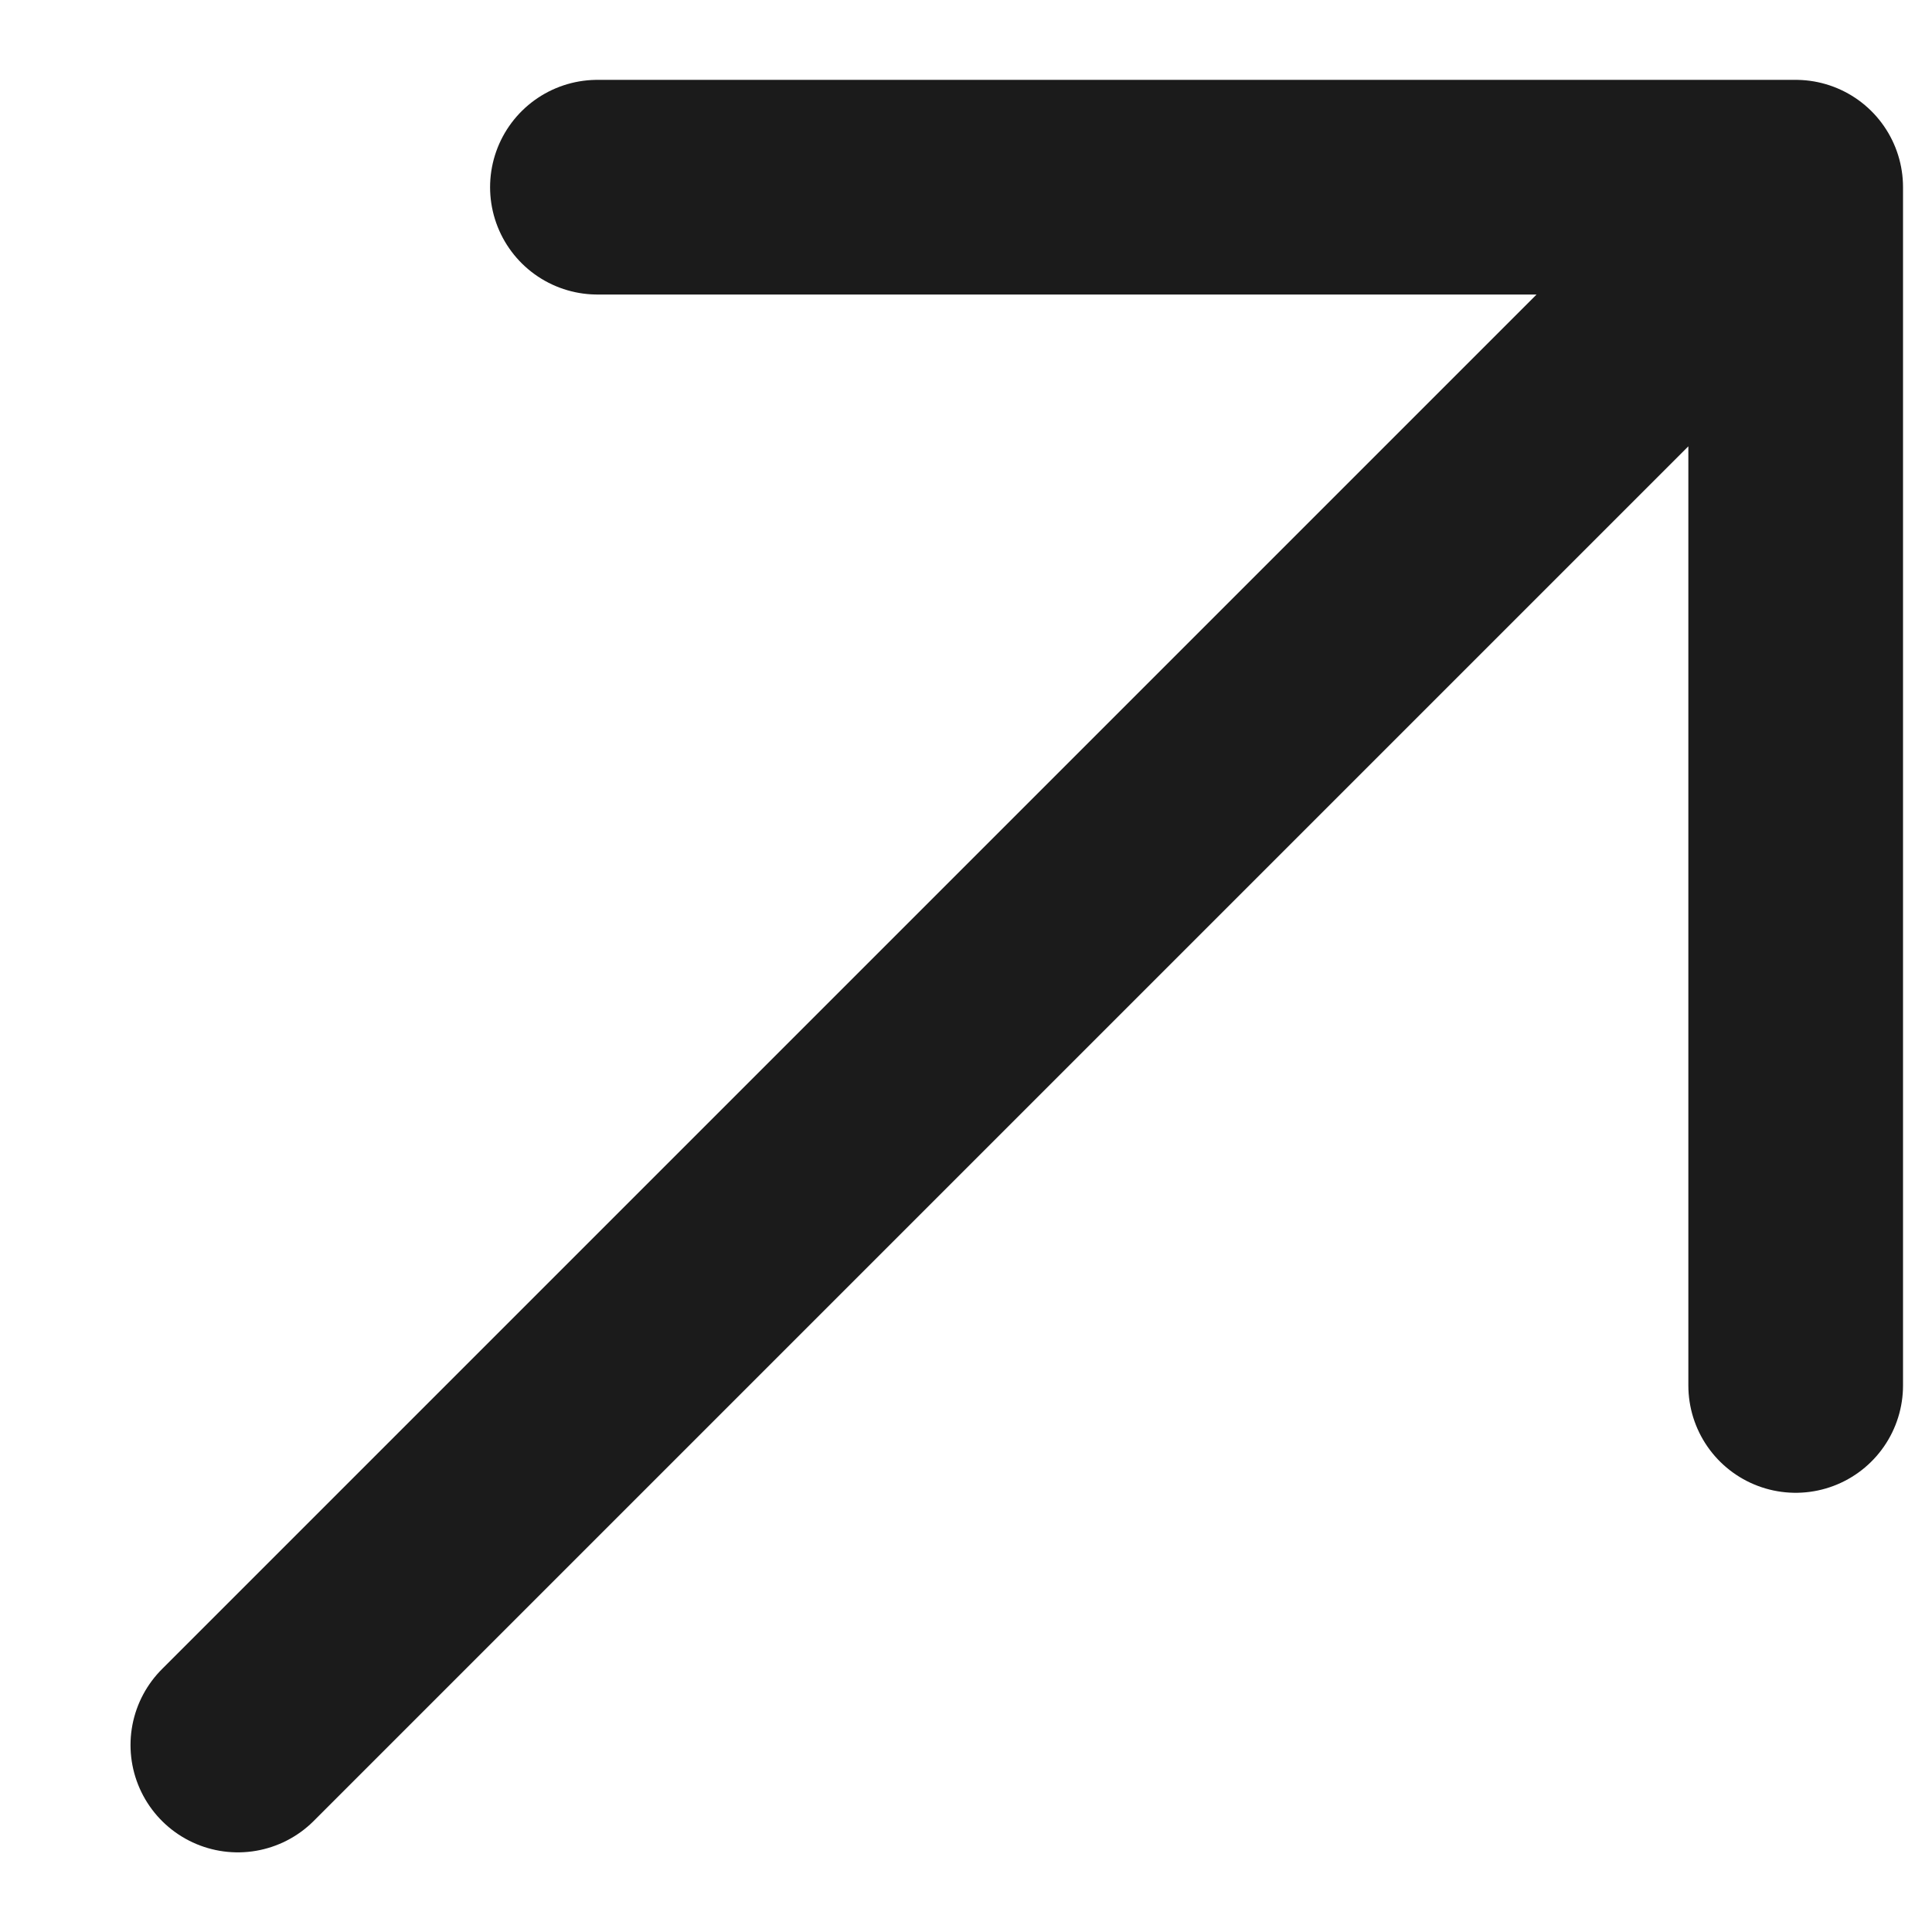 <svg width="9" height="9" viewBox="0 0 9 9" fill="none" xmlns="http://www.w3.org/2000/svg">
<path d="M1.108 8.129L8.365 0.872M8.365 0.872V6.454M8.365 0.872H2.783" stroke="#1B1B1B" stroke-linecap="round" stroke-linejoin="round"/>
</svg>
